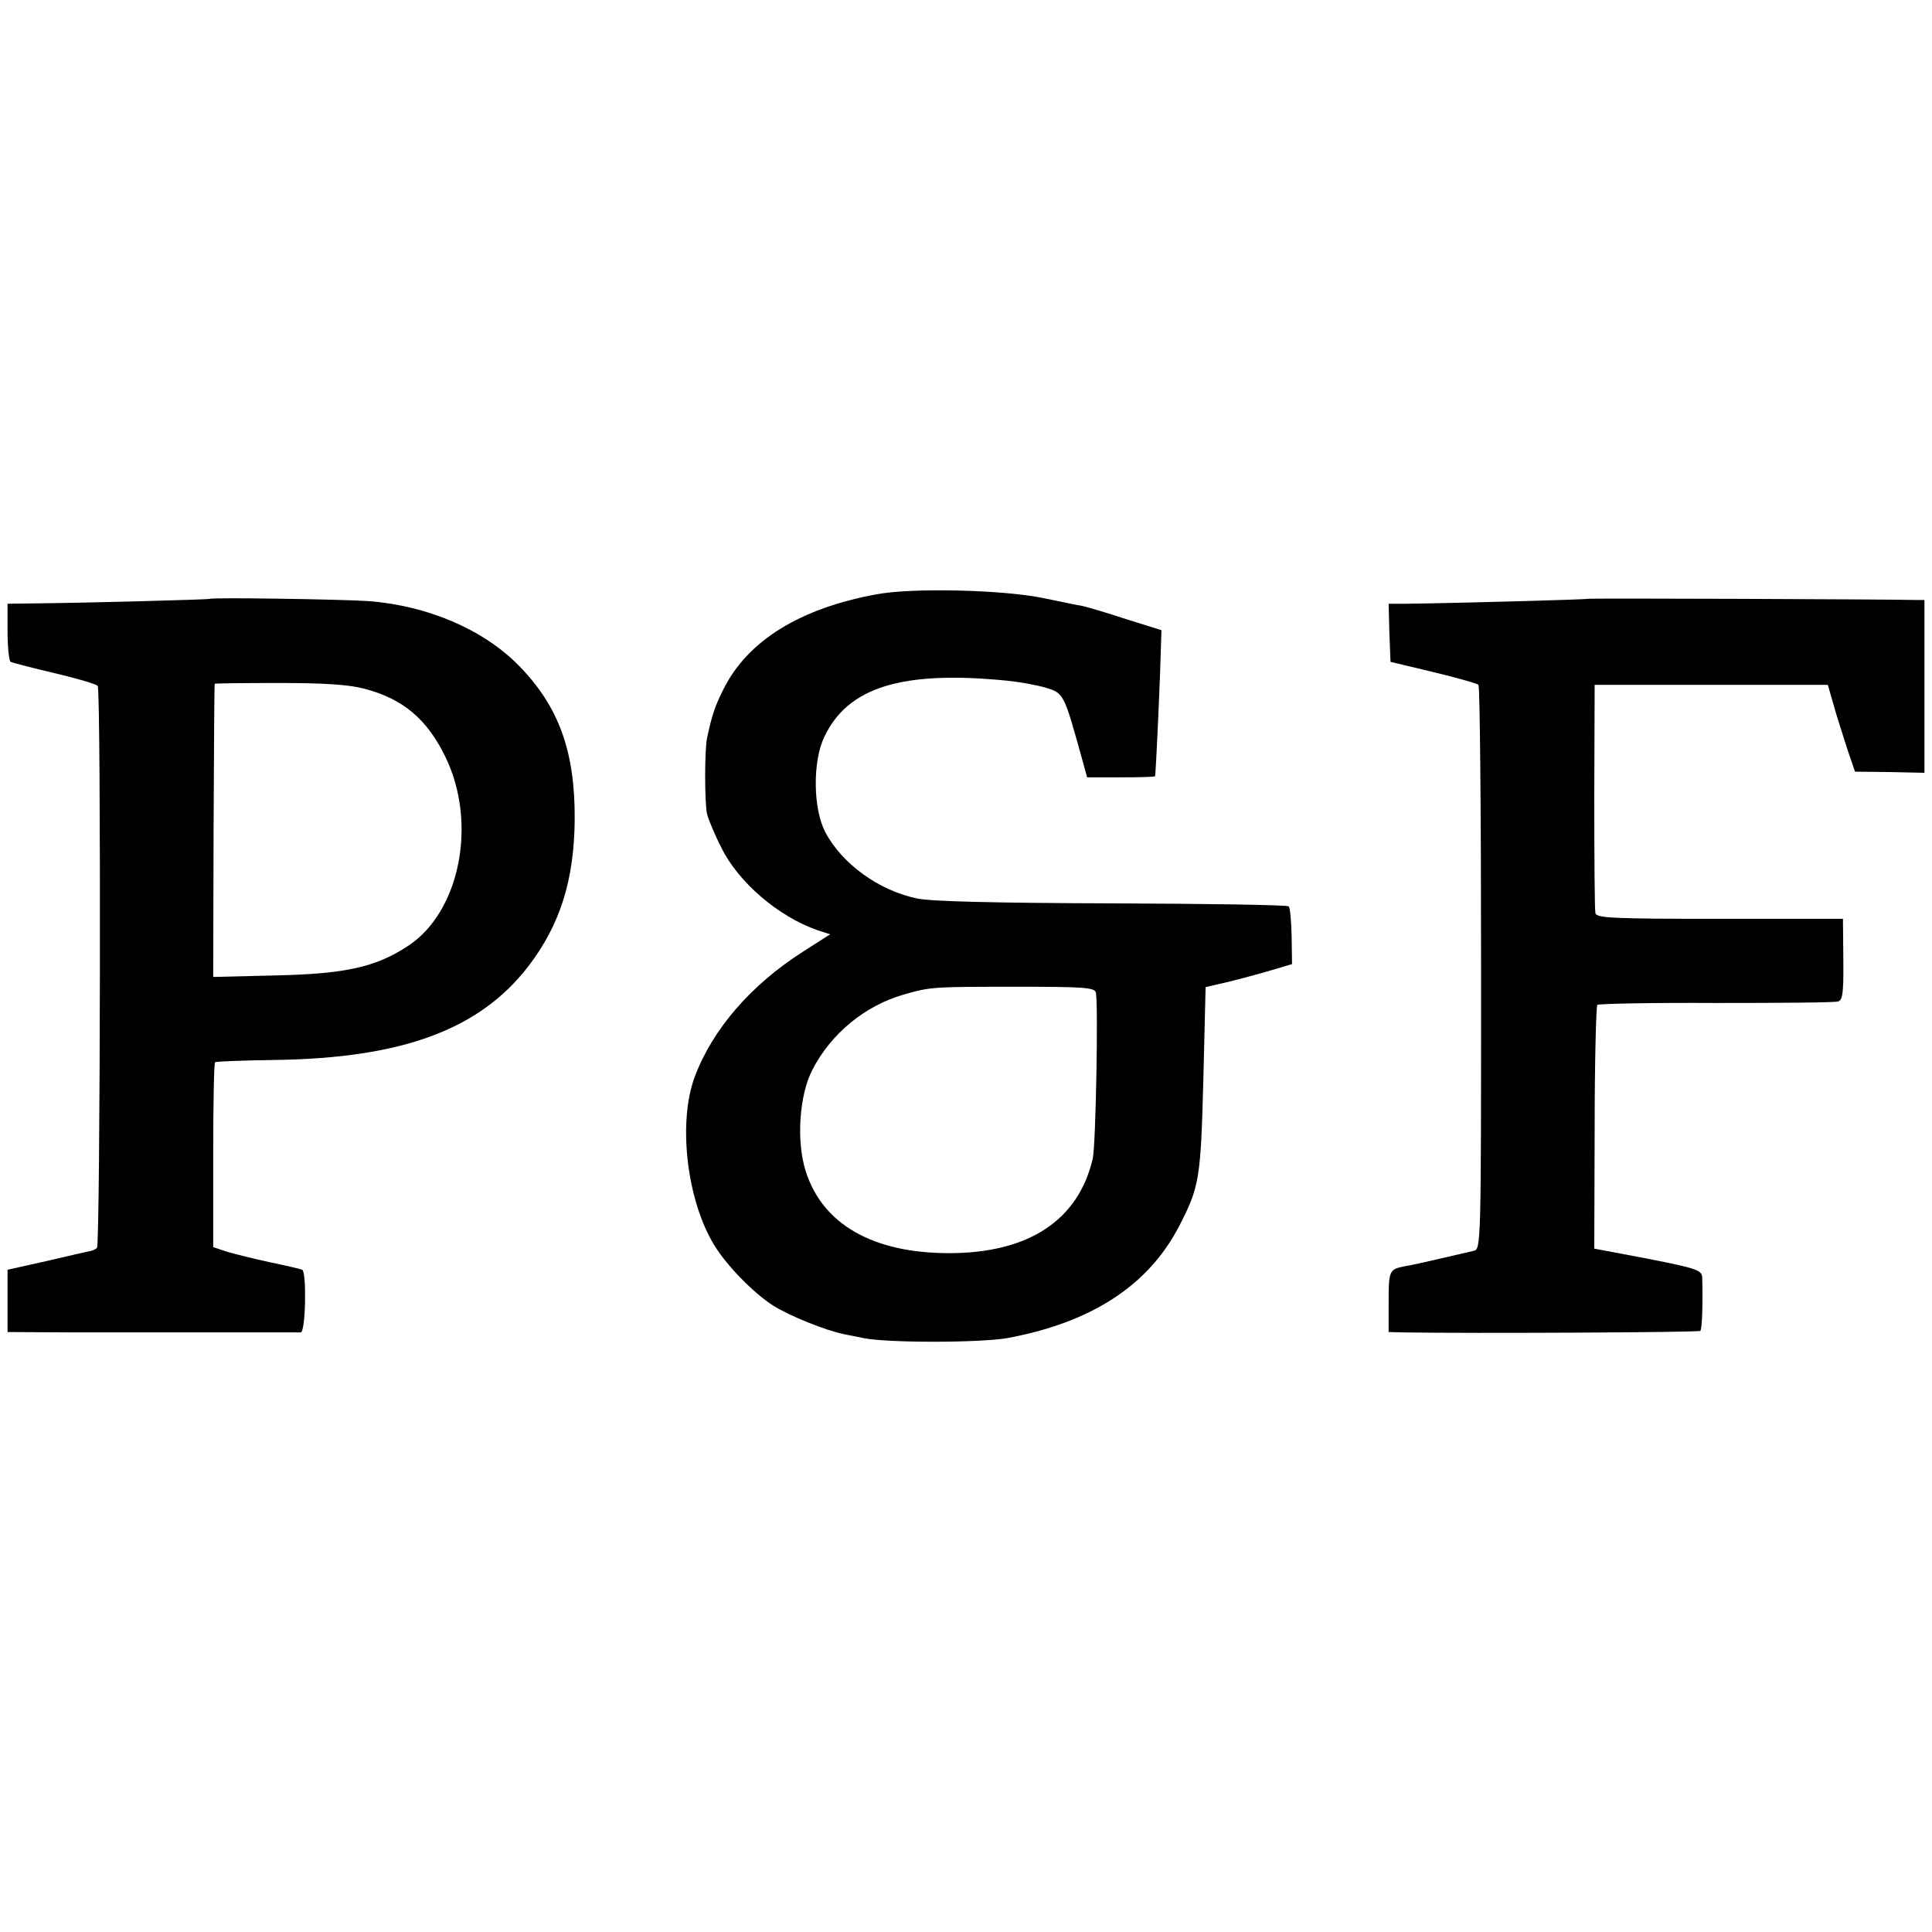 <?xml version="1.0" standalone="no"?>
<!DOCTYPE svg PUBLIC "-//W3C//DTD SVG 20010904//EN"
 "http://www.w3.org/TR/2001/REC-SVG-20010904/DTD/svg10.dtd">
<svg version="1.0" xmlns="http://www.w3.org/2000/svg"
 width="512pt" height="512pt" viewBox="0 0 512 512"
 preserveAspectRatio="xMidYMid meet">
<g transform="translate(0,512) scale(0.1,-0.1)"
fill="#000000" stroke="none">
<path d="M2323 3545 c-203 -37 -342 -123 -406 -252 -22 -44 -30 -67 -43 -128
-7 -29 -7 -176 0 -203 3 -12 19 -52 37 -87 45 -93 152 -184 255 -220 l34 -11
-72 -46 c-138 -88 -240 -206 -287 -332 -45 -121 -21 -327 52 -446 32 -53 103
-126 156 -160 45 -28 139 -66 189 -76 12 -2 34 -7 50 -10 61 -13 308 -13 382
0 221 41 372 138 454 295 55 106 58 127 65 391 l6 244 60 14 c33 8 85 22 115
31 l54 16 -1 73 c-1 41 -4 77 -8 80 -4 4 -214 7 -468 8 -311 1 -480 5 -517 13
-101 21 -199 92 -243 176 -32 61 -34 185 -3 251 62 133 206 178 486 150 30 -3
75 -11 100 -18 49 -15 49 -15 95 -180 l16 -58 90 0 c49 0 89 1 90 3 2 9 9 162
13 264 l4 123 -93 29 c-51 17 -103 32 -116 35 -13 2 -60 12 -104 21 -106 22
-348 28 -442 10z m581 -1055 c7 -27 0 -404 -8 -440 -38 -164 -170 -251 -381
-251 -202 0 -336 77 -380 218 -25 79 -17 201 18 268 49 96 140 170 241 199 72
21 79 21 304 21 171 0 203 -2 206 -15z"/>
<path d="M556 3533 c-2 -2 -338 -11 -463 -12 l-73 -1 0 -74 c0 -41 4 -77 8
-80 4 -2 57 -16 117 -30 59 -14 111 -29 114 -34 9 -15 7 -1480 -2 -1489 -4 -4
-13 -8 -20 -9 -7 -1 -58 -13 -114 -26 l-103 -23 0 -82 0 -83 168 -1 c185 0
590 0 609 0 13 1 16 158 4 166 -4 2 -43 11 -86 20 -42 9 -94 22 -114 28 l-36
12 0 243 c0 134 2 245 5 247 3 2 75 5 160 6 338 5 541 81 670 248 85 111 122
230 123 391 1 178 -42 298 -148 406 -94 96 -242 159 -398 171 -74 5 -416 10
-421 6z m409 -238 c103 -27 166 -80 215 -180 86 -176 39 -412 -99 -502 -85
-56 -166 -74 -351 -78 l-165 -4 1 387 c1 213 2 388 3 390 0 1 77 2 169 2 119
0 185 -4 227 -15z"/>
<path d="M4206 3533 c-2 -2 -376 -12 -479 -13 l-47 0 2 -77 3 -77 113 -27 c62
-15 116 -30 120 -34 4 -3 7 -342 7 -751 0 -738 0 -745 -20 -749 -120 -28 -164
-38 -184 -41 -39 -8 -41 -11 -41 -95 l0 -79 38 -1 c183 -3 784 0 788 4 5 5 7
77 5 142 -1 19 -16 24 -143 49 l-143 27 1 320 c0 175 4 322 7 326 4 3 145 6
314 5 170 0 315 1 324 4 12 3 15 22 14 112 l-1 107 -326 0 c-284 0 -327 2
-330 15 -2 8 -3 148 -3 310 l1 295 309 0 309 0 23 -80 c14 -44 30 -96 37 -115
l12 -35 92 -1 92 -2 0 229 0 229 -22 0 c-93 2 -870 5 -872 3z"/>
</g>
</svg>
